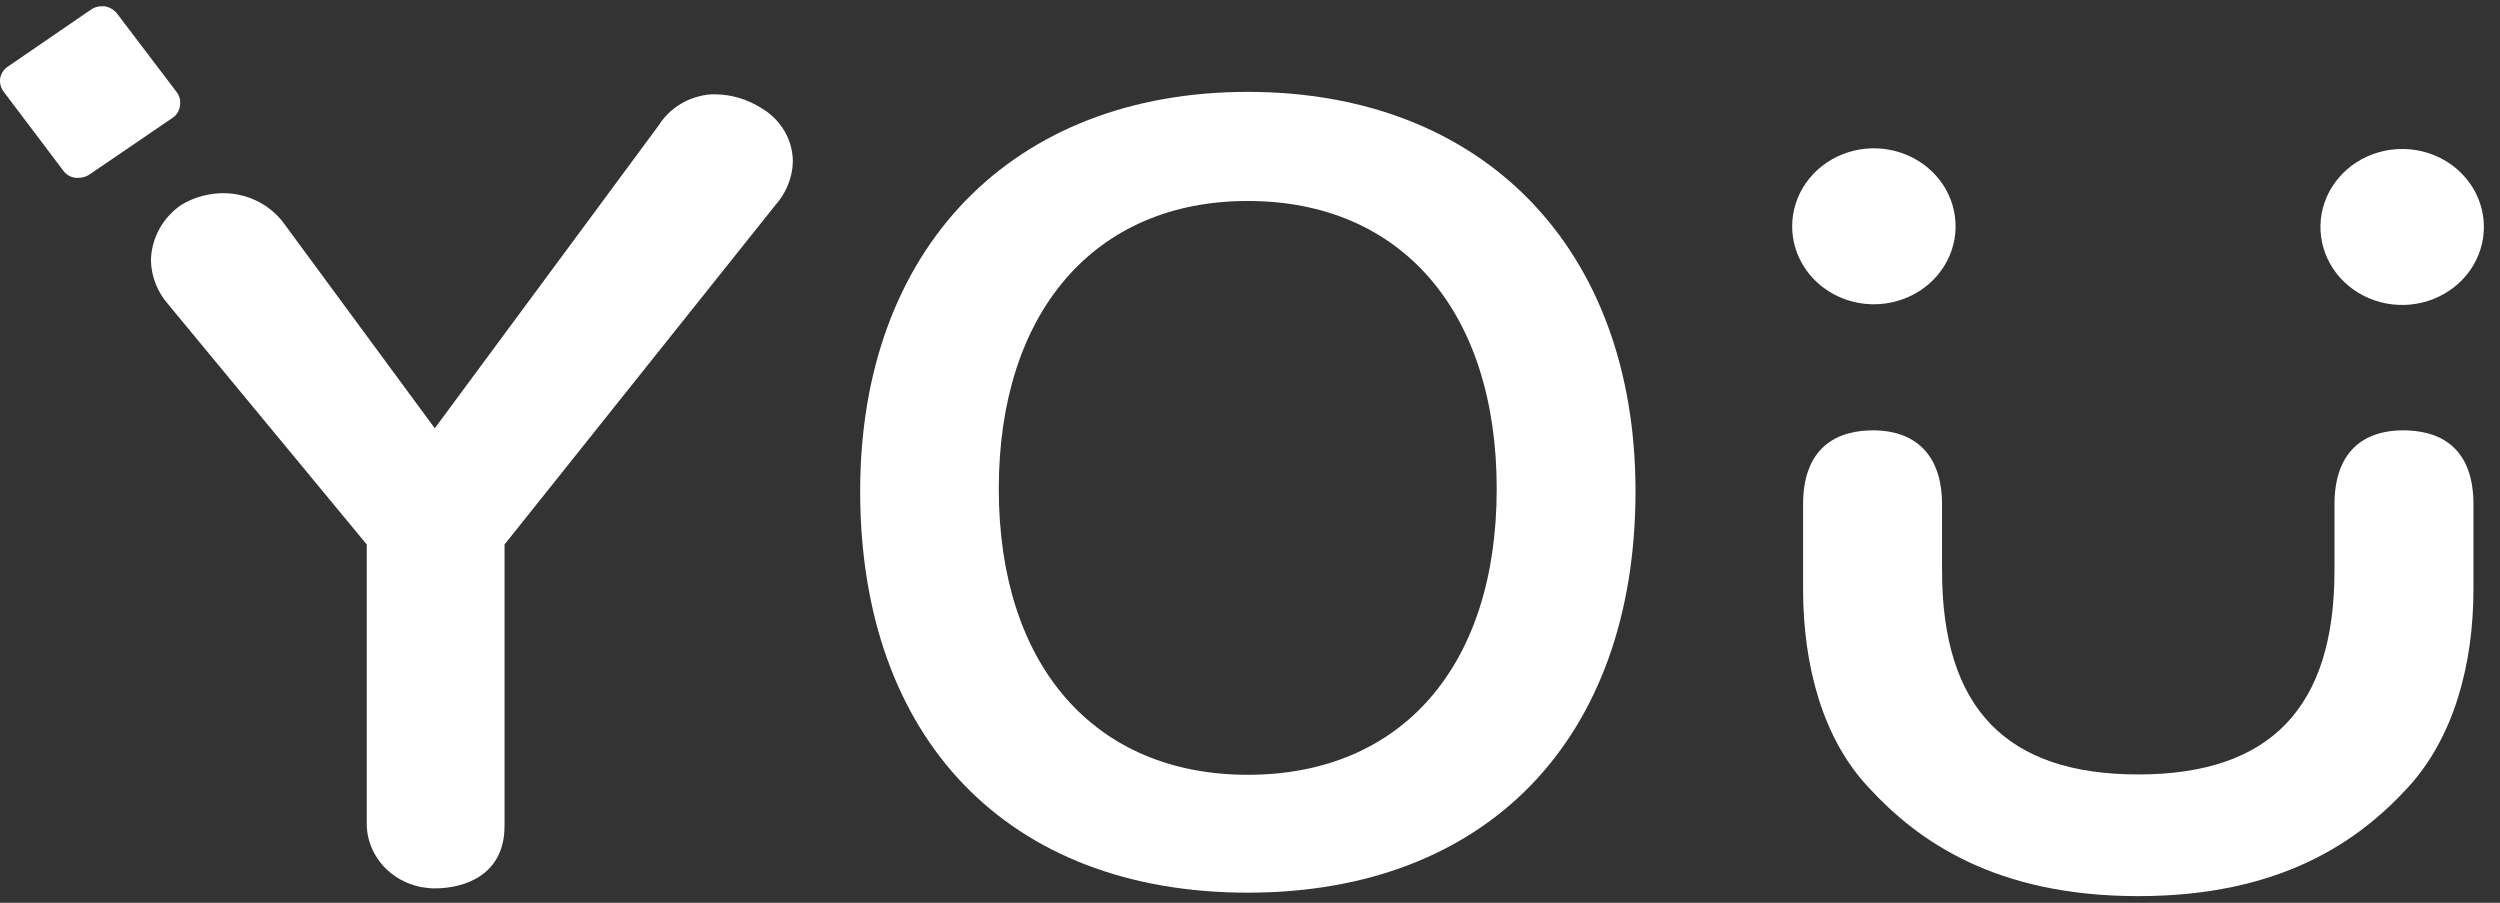 <svg width="144" height="52" viewBox="0 0 144 52" fill="none" xmlns="http://www.w3.org/2000/svg">
<rect x="0" y="0" width="144" height="52" fill="#333333" stroke="none"/>
<path d="M43.79 6.188C43.041 5.719 42.169 5.458 41.272 5.435H40.942C40.33 5.484 39.739 5.671 39.218 5.981C38.696 6.291 38.26 6.715 37.944 7.218L25.043 24.669L16.399 12.93C16.022 12.396 15.518 11.954 14.927 11.641C14.337 11.327 13.677 11.152 13.002 11.128C12.094 11.105 11.2 11.341 10.434 11.805C9.9 12.176 9.465 12.66 9.163 13.22C8.861 13.78 8.701 14.399 8.695 15.028C8.721 15.948 9.074 16.832 9.694 17.536L21.126 31.363V47.575C21.165 48.544 21.598 49.462 22.332 50.133C23.067 50.803 24.047 51.175 25.063 51.17C26.672 51.17 29.061 50.464 29.061 47.575V31.363L44.67 11.805C45.293 11.106 45.646 10.224 45.669 9.307C45.666 8.676 45.492 8.057 45.162 7.51C44.833 6.963 44.36 6.508 43.79 6.188V6.188Z" fill="white"/>
<path d="M71.87 5.292C58.31 5.292 49.546 14.313 49.546 28.293C49.546 42.597 58.1 51.418 71.87 51.418C85.641 51.418 94.205 42.559 94.205 28.293C94.205 14.313 85.441 5.292 71.87 5.292ZM71.87 44.628C63.026 44.628 57.53 38.315 57.53 28.159C57.53 18.003 63.026 11.576 71.87 11.576C80.714 11.576 86.21 17.927 86.21 28.159C86.21 38.391 80.714 44.628 71.87 44.628Z" fill="white"/>
<path d="M10.364 6.083C10.388 5.947 10.384 5.808 10.351 5.674C10.319 5.54 10.258 5.413 10.174 5.301L6.756 0.8C6.669 0.682 6.558 0.583 6.429 0.507C6.3 0.432 6.157 0.382 6.007 0.362H5.867C5.636 0.356 5.41 0.427 5.228 0.562L0.471 3.823C0.351 3.901 0.248 4.001 0.169 4.117C0.09 4.234 0.037 4.364 0.011 4.5C-0.03 4.776 0.042 5.056 0.211 5.282L3.639 9.821C3.718 9.936 3.823 10.033 3.945 10.105C4.068 10.178 4.205 10.224 4.348 10.241H4.528C4.758 10.242 4.983 10.171 5.168 10.041L9.924 6.798C10.049 6.719 10.154 6.613 10.23 6.489C10.306 6.365 10.352 6.226 10.364 6.083V6.083Z" fill="white"/>
<path d="M107.936 17.526C108.867 17.526 109.777 17.263 110.551 16.769C111.325 16.276 111.928 15.574 112.285 14.754C112.641 13.933 112.734 13.03 112.552 12.159C112.371 11.287 111.923 10.487 111.264 9.859C110.606 9.231 109.767 8.803 108.854 8.63C107.941 8.456 106.995 8.545 106.135 8.885C105.275 9.225 104.54 9.801 104.023 10.54C103.506 11.278 103.229 12.147 103.229 13.035C103.229 14.226 103.725 15.368 104.608 16.211C105.491 17.053 106.688 17.526 107.936 17.526V17.526Z" fill="white"/>
<path d="M138.364 8.582C137.433 8.582 136.523 8.846 135.748 9.34C134.974 9.834 134.371 10.536 134.015 11.357C133.659 12.178 133.566 13.082 133.749 13.953C133.931 14.825 134.381 15.625 135.04 16.253C135.699 16.881 136.539 17.308 137.452 17.48C138.366 17.652 139.313 17.562 140.173 17.22C141.032 16.879 141.767 16.302 142.283 15.562C142.799 14.822 143.073 13.953 143.071 13.064C143.069 11.874 142.571 10.734 141.689 9.894C140.807 9.054 139.611 8.582 138.364 8.582V8.582Z" fill="white"/>
<path d="M138.654 24.792C136.025 24.706 134.467 26.137 134.467 29.045V32.86C134.467 40.765 130.769 44.608 123.164 44.608C115.56 44.608 111.862 40.794 111.862 32.86V29.045C111.862 26.184 110.303 24.706 107.665 24.792C105.397 24.869 103.858 26.137 103.858 29.045V33.928C103.858 38.371 105.007 42.586 107.645 45.371C110.463 48.441 114.94 51.617 123.164 51.617C131.389 51.617 135.866 48.441 138.684 45.371C141.322 42.51 142.471 38.324 142.471 33.928V29.045C142.471 26.108 140.912 24.869 138.654 24.792Z" fill="white"/>
</svg>
